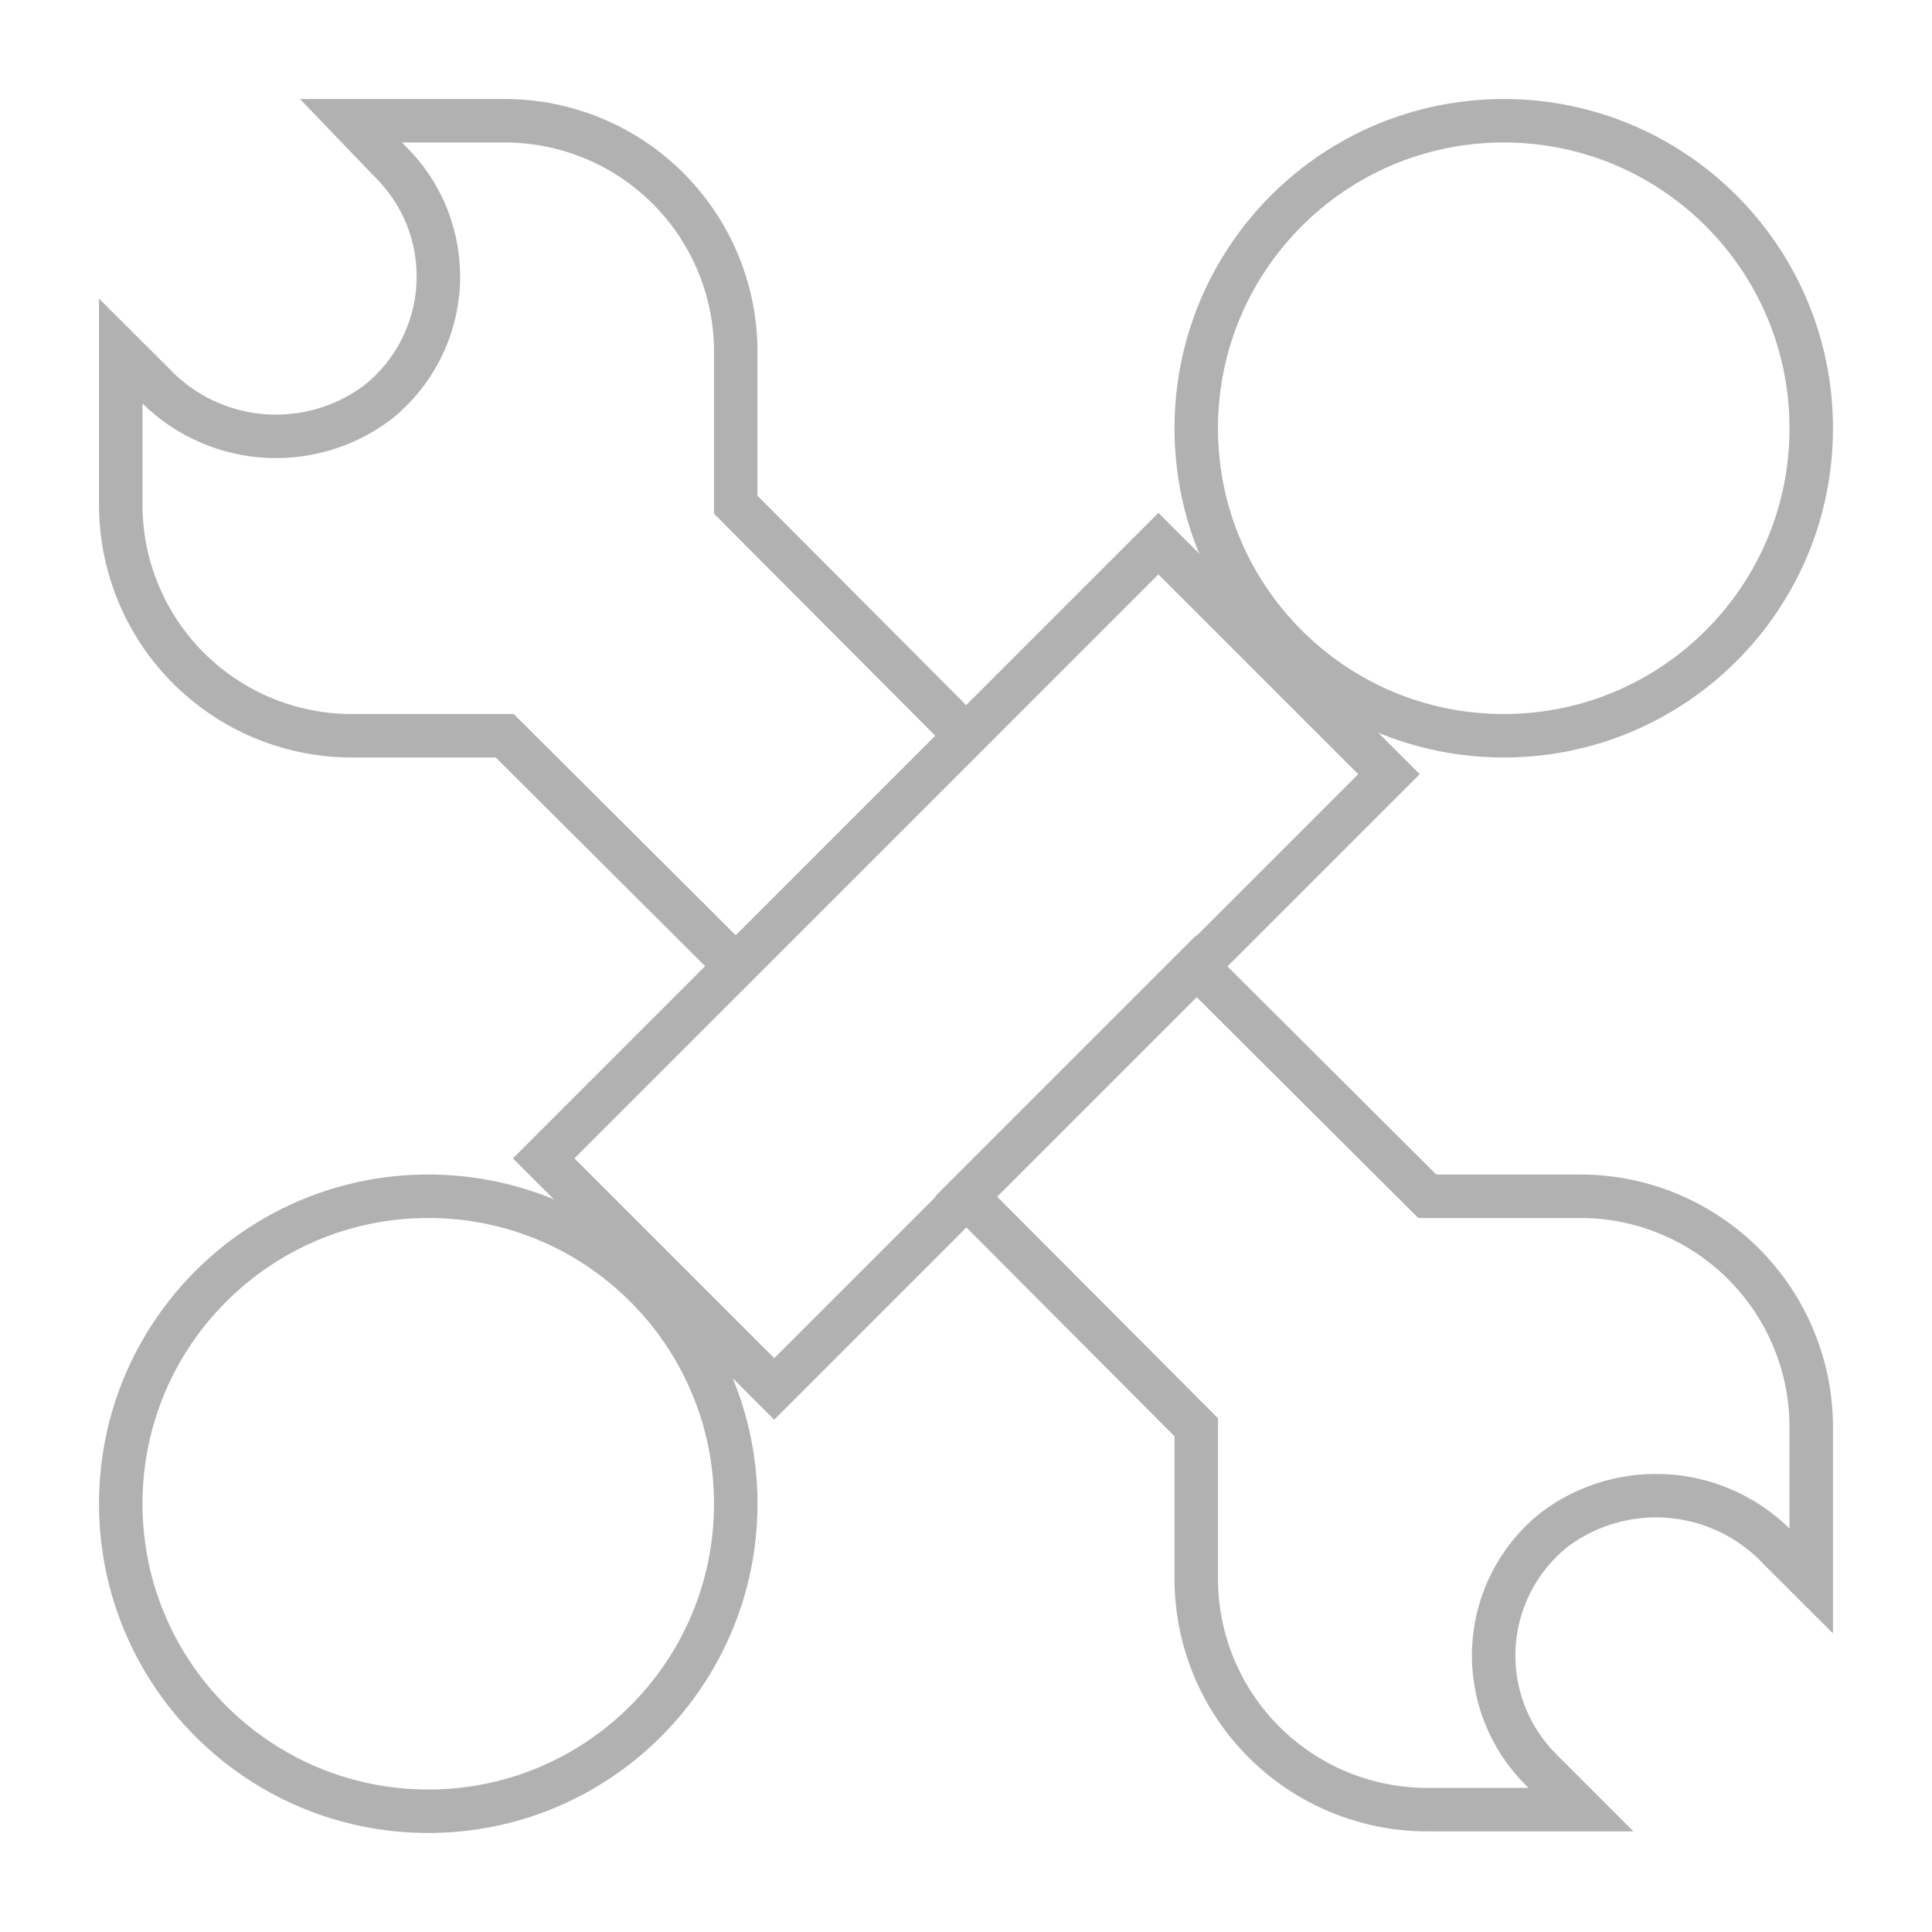 <svg width="40" height="40" viewBox="0 0 40 40" fill="none" xmlns="http://www.w3.org/2000/svg">
<path d="M23.984 11.255L11.256 23.983L16.029 28.756L28.757 16.028L23.984 11.255Z" stroke="#B1B1B1" stroke-width="0.9" stroke-miterlimit="10"/>
<path d="M31.133 15.233C34.65 15.233 37.5 12.383 37.5 8.867C37.5 5.35 34.65 2.5 31.133 2.5C27.617 2.5 24.767 5.35 24.767 8.867C24.767 12.383 27.617 15.233 31.133 15.233Z" stroke="#B1B1B1" stroke-width="0.9" stroke-miterlimit="10"/>
<path d="M8.867 37.5C12.383 37.5 15.233 34.65 15.233 31.133C15.233 27.617 12.383 24.767 8.867 24.767C5.35 24.767 2.5 27.617 2.5 31.133C2.5 34.65 5.35 37.5 8.867 37.5Z" stroke="#B1B1B1" stroke-width="0.9" stroke-miterlimit="10"/>
<path d="M20 15.233L15.233 20L10.45 15.233H7.267C6.001 15.229 4.789 14.723 3.895 13.826C3.002 12.93 2.5 11.716 2.5 10.45V7.267L3.167 7.933C3.757 8.56 4.557 8.948 5.415 9.022C6.273 9.095 7.128 8.85 7.817 8.333C8.188 8.039 8.491 7.668 8.708 7.247C8.924 6.826 9.049 6.363 9.072 5.89C9.096 5.417 9.019 4.944 8.845 4.503C8.672 4.062 8.406 3.664 8.067 3.333L7.267 2.5H10.45C11.716 2.5 12.93 3.002 13.826 3.895C14.723 4.789 15.229 6.001 15.233 7.267V10.45L20 15.233Z" stroke="#B1B1B1" stroke-width="0.9" stroke-miterlimit="10"/>
<path d="M32.733 24.767C33.999 24.771 35.211 25.277 36.105 26.174C36.998 27.07 37.5 28.284 37.5 29.55V32.733L36.833 32.067C36.243 31.44 35.443 31.052 34.585 30.979C33.727 30.905 32.872 31.15 32.183 31.667C31.812 31.961 31.509 32.332 31.292 32.753C31.076 33.174 30.951 33.637 30.928 34.11C30.904 34.583 30.982 35.056 31.155 35.497C31.328 35.938 31.594 36.337 31.933 36.667L32.733 37.467H29.55C28.284 37.467 27.07 36.965 26.174 36.072C25.277 35.178 24.771 33.966 24.767 32.7V29.55L20 24.767L24.767 20L29.55 24.767H32.733Z" stroke="#B1B1B1" stroke-width="0.9" stroke-miterlimit="10"/>
</svg>
